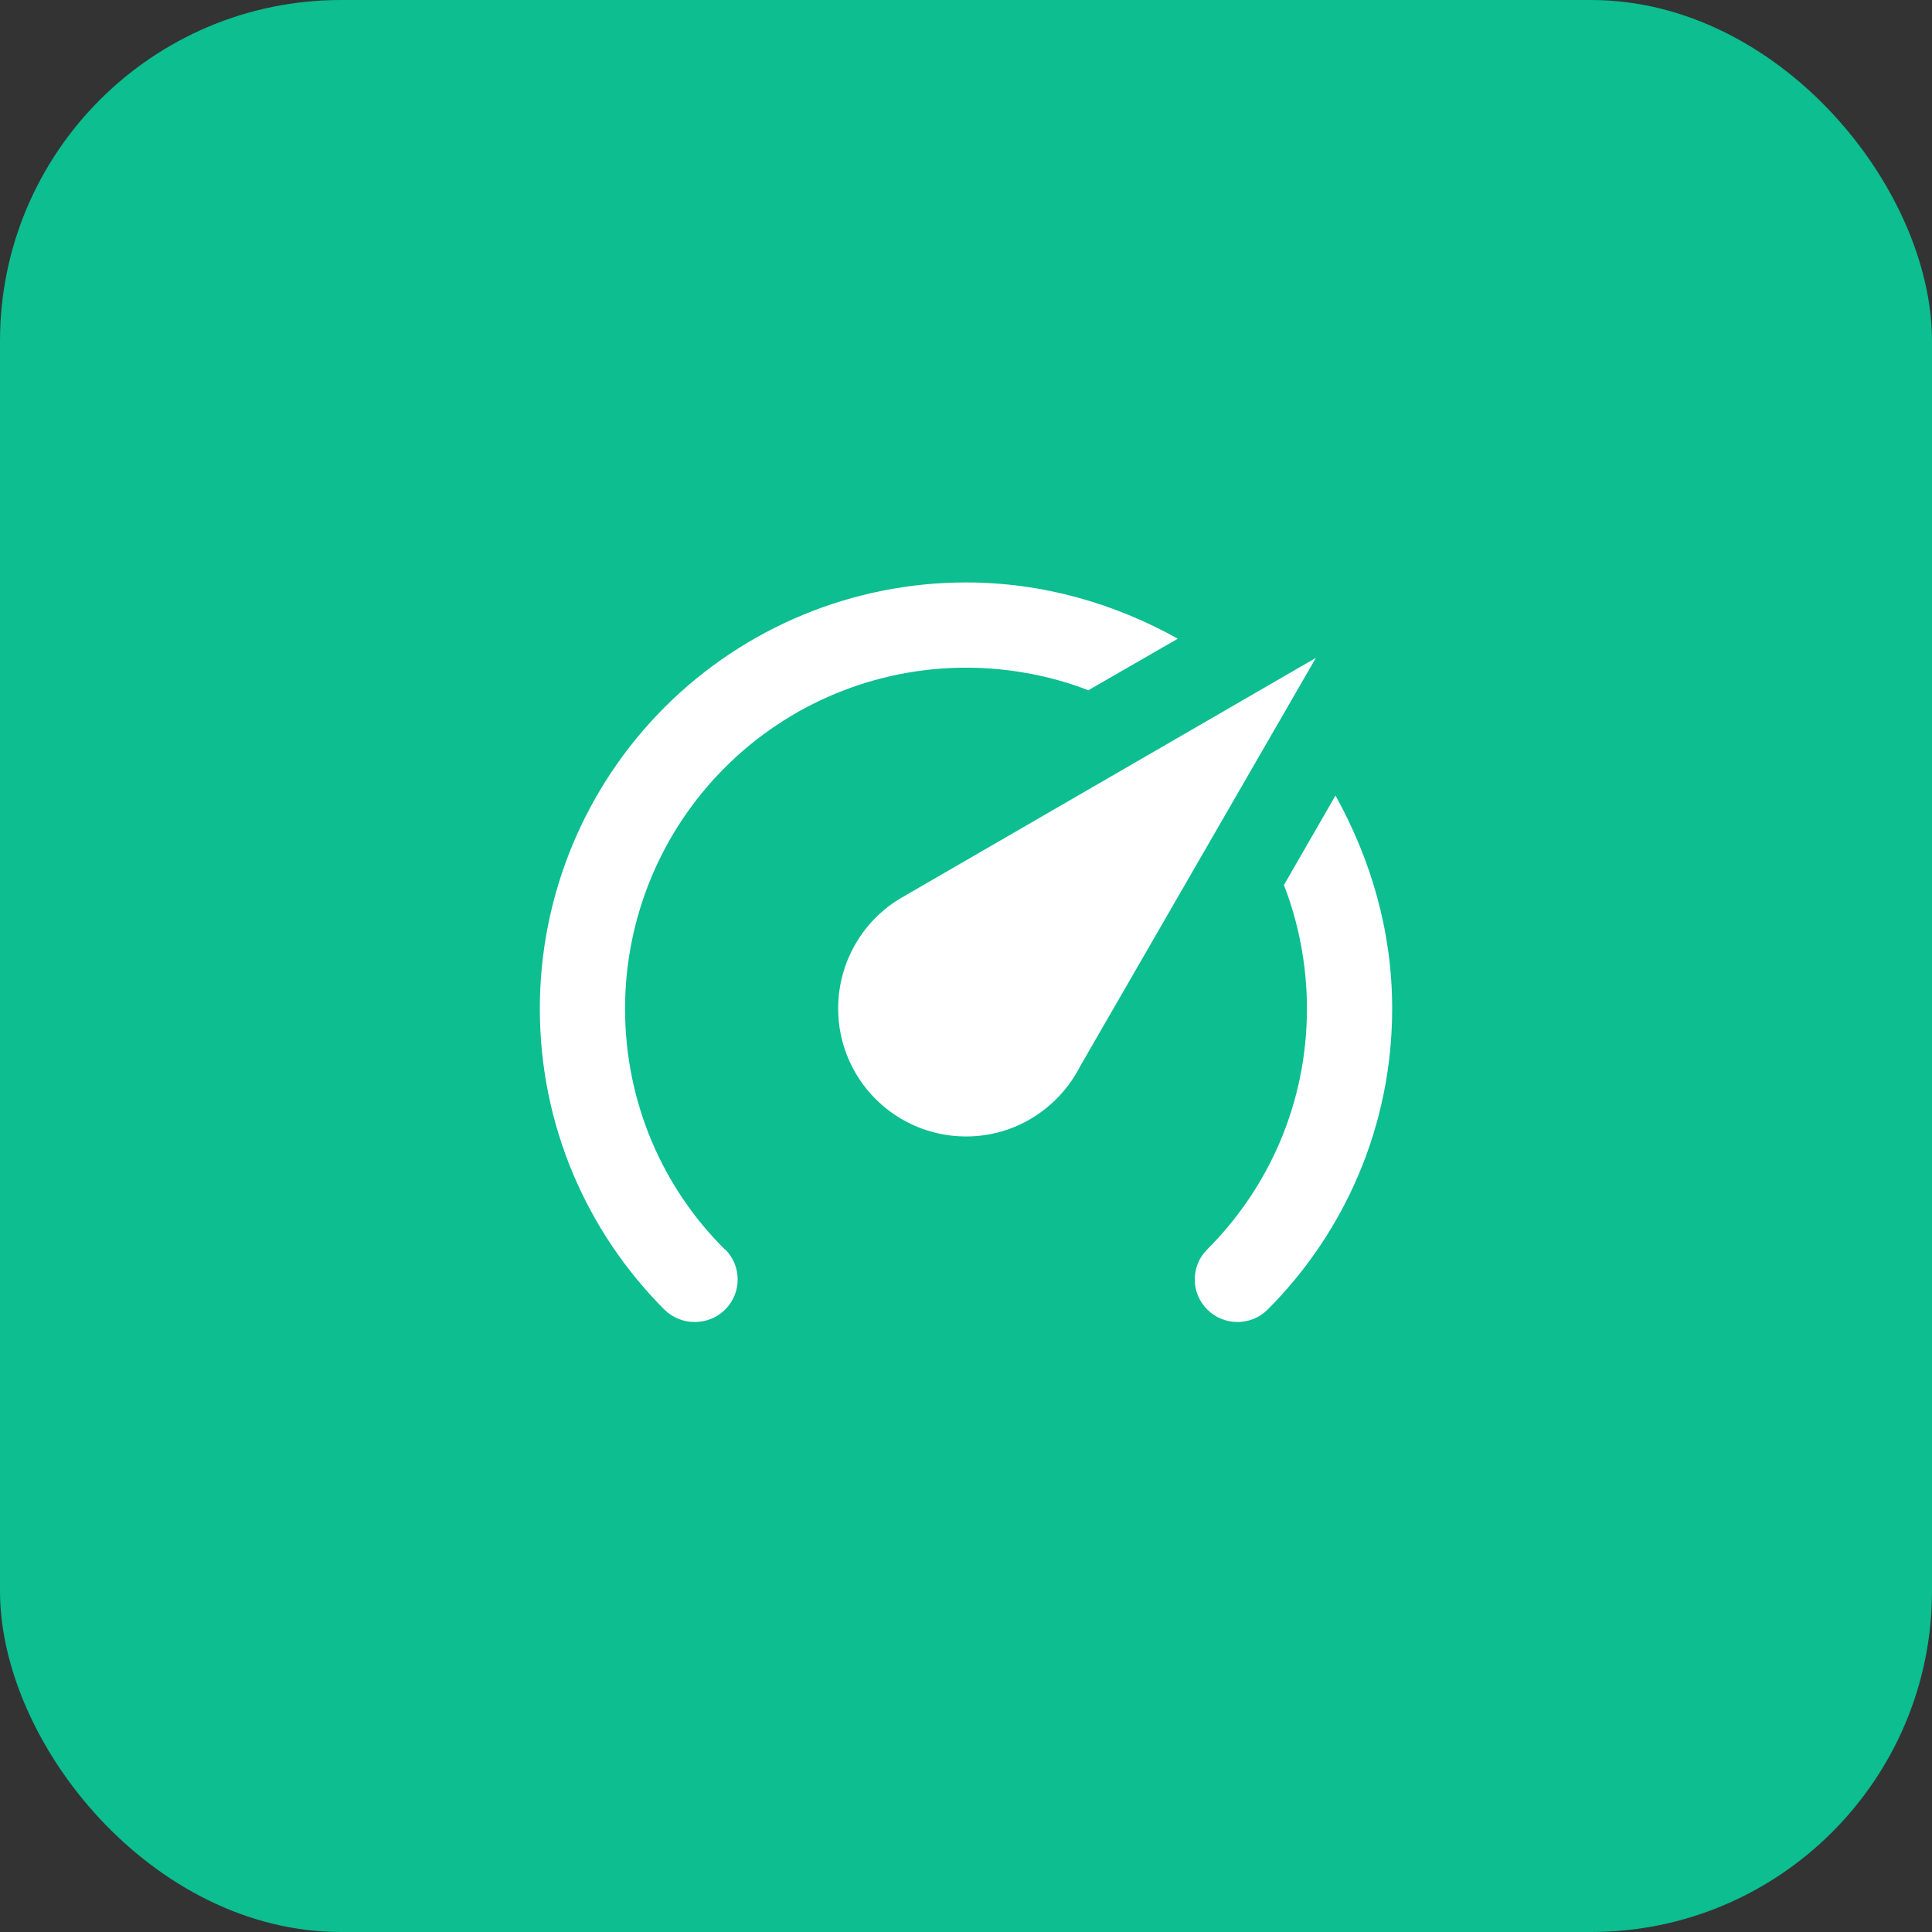 <?xml version="1.0" encoding="UTF-8"?> <svg xmlns="http://www.w3.org/2000/svg" width="68" height="68" viewBox="0 0 68 68" fill="none"><rect x="0" y="0" width="68" height="68" fill="#333333" stroke="none"/><rect width="68" height="68" rx="12" fill="#0CBE90"></rect><path d="M34 40C32.806 40 31.662 39.526 30.818 38.682C29.974 37.838 29.5 36.694 29.5 35.5C29.5 33.82 30.415 32.35 31.75 31.585L46.315 23.155L38.02 37.525C37.27 38.995 35.755 40 34 40ZM34 20.5C36.715 20.5 39.25 21.25 41.455 22.48L38.305 24.295C37 23.785 35.5 23.5 34 23.5C30.817 23.5 27.765 24.764 25.515 27.015C23.264 29.265 22 32.317 22 35.5C22 38.815 23.335 41.815 25.51 43.975H25.525C26.11 44.56 26.11 45.505 25.525 46.09C24.94 46.675 23.98 46.675 23.395 46.105C20.68 43.39 19 39.64 19 35.5C19 31.522 20.58 27.706 23.393 24.893C26.206 22.08 30.022 20.5 34 20.5ZM49 35.5C49 39.64 47.32 43.39 44.605 46.105C44.02 46.675 43.075 46.675 42.49 46.09C41.905 45.505 41.905 44.56 42.49 43.975C44.665 41.8 46 38.815 46 35.5C46 34 45.715 32.5 45.19 31.15L47.005 28C48.25 30.25 49 32.77 49 35.5Z" fill="white"></path></svg> 